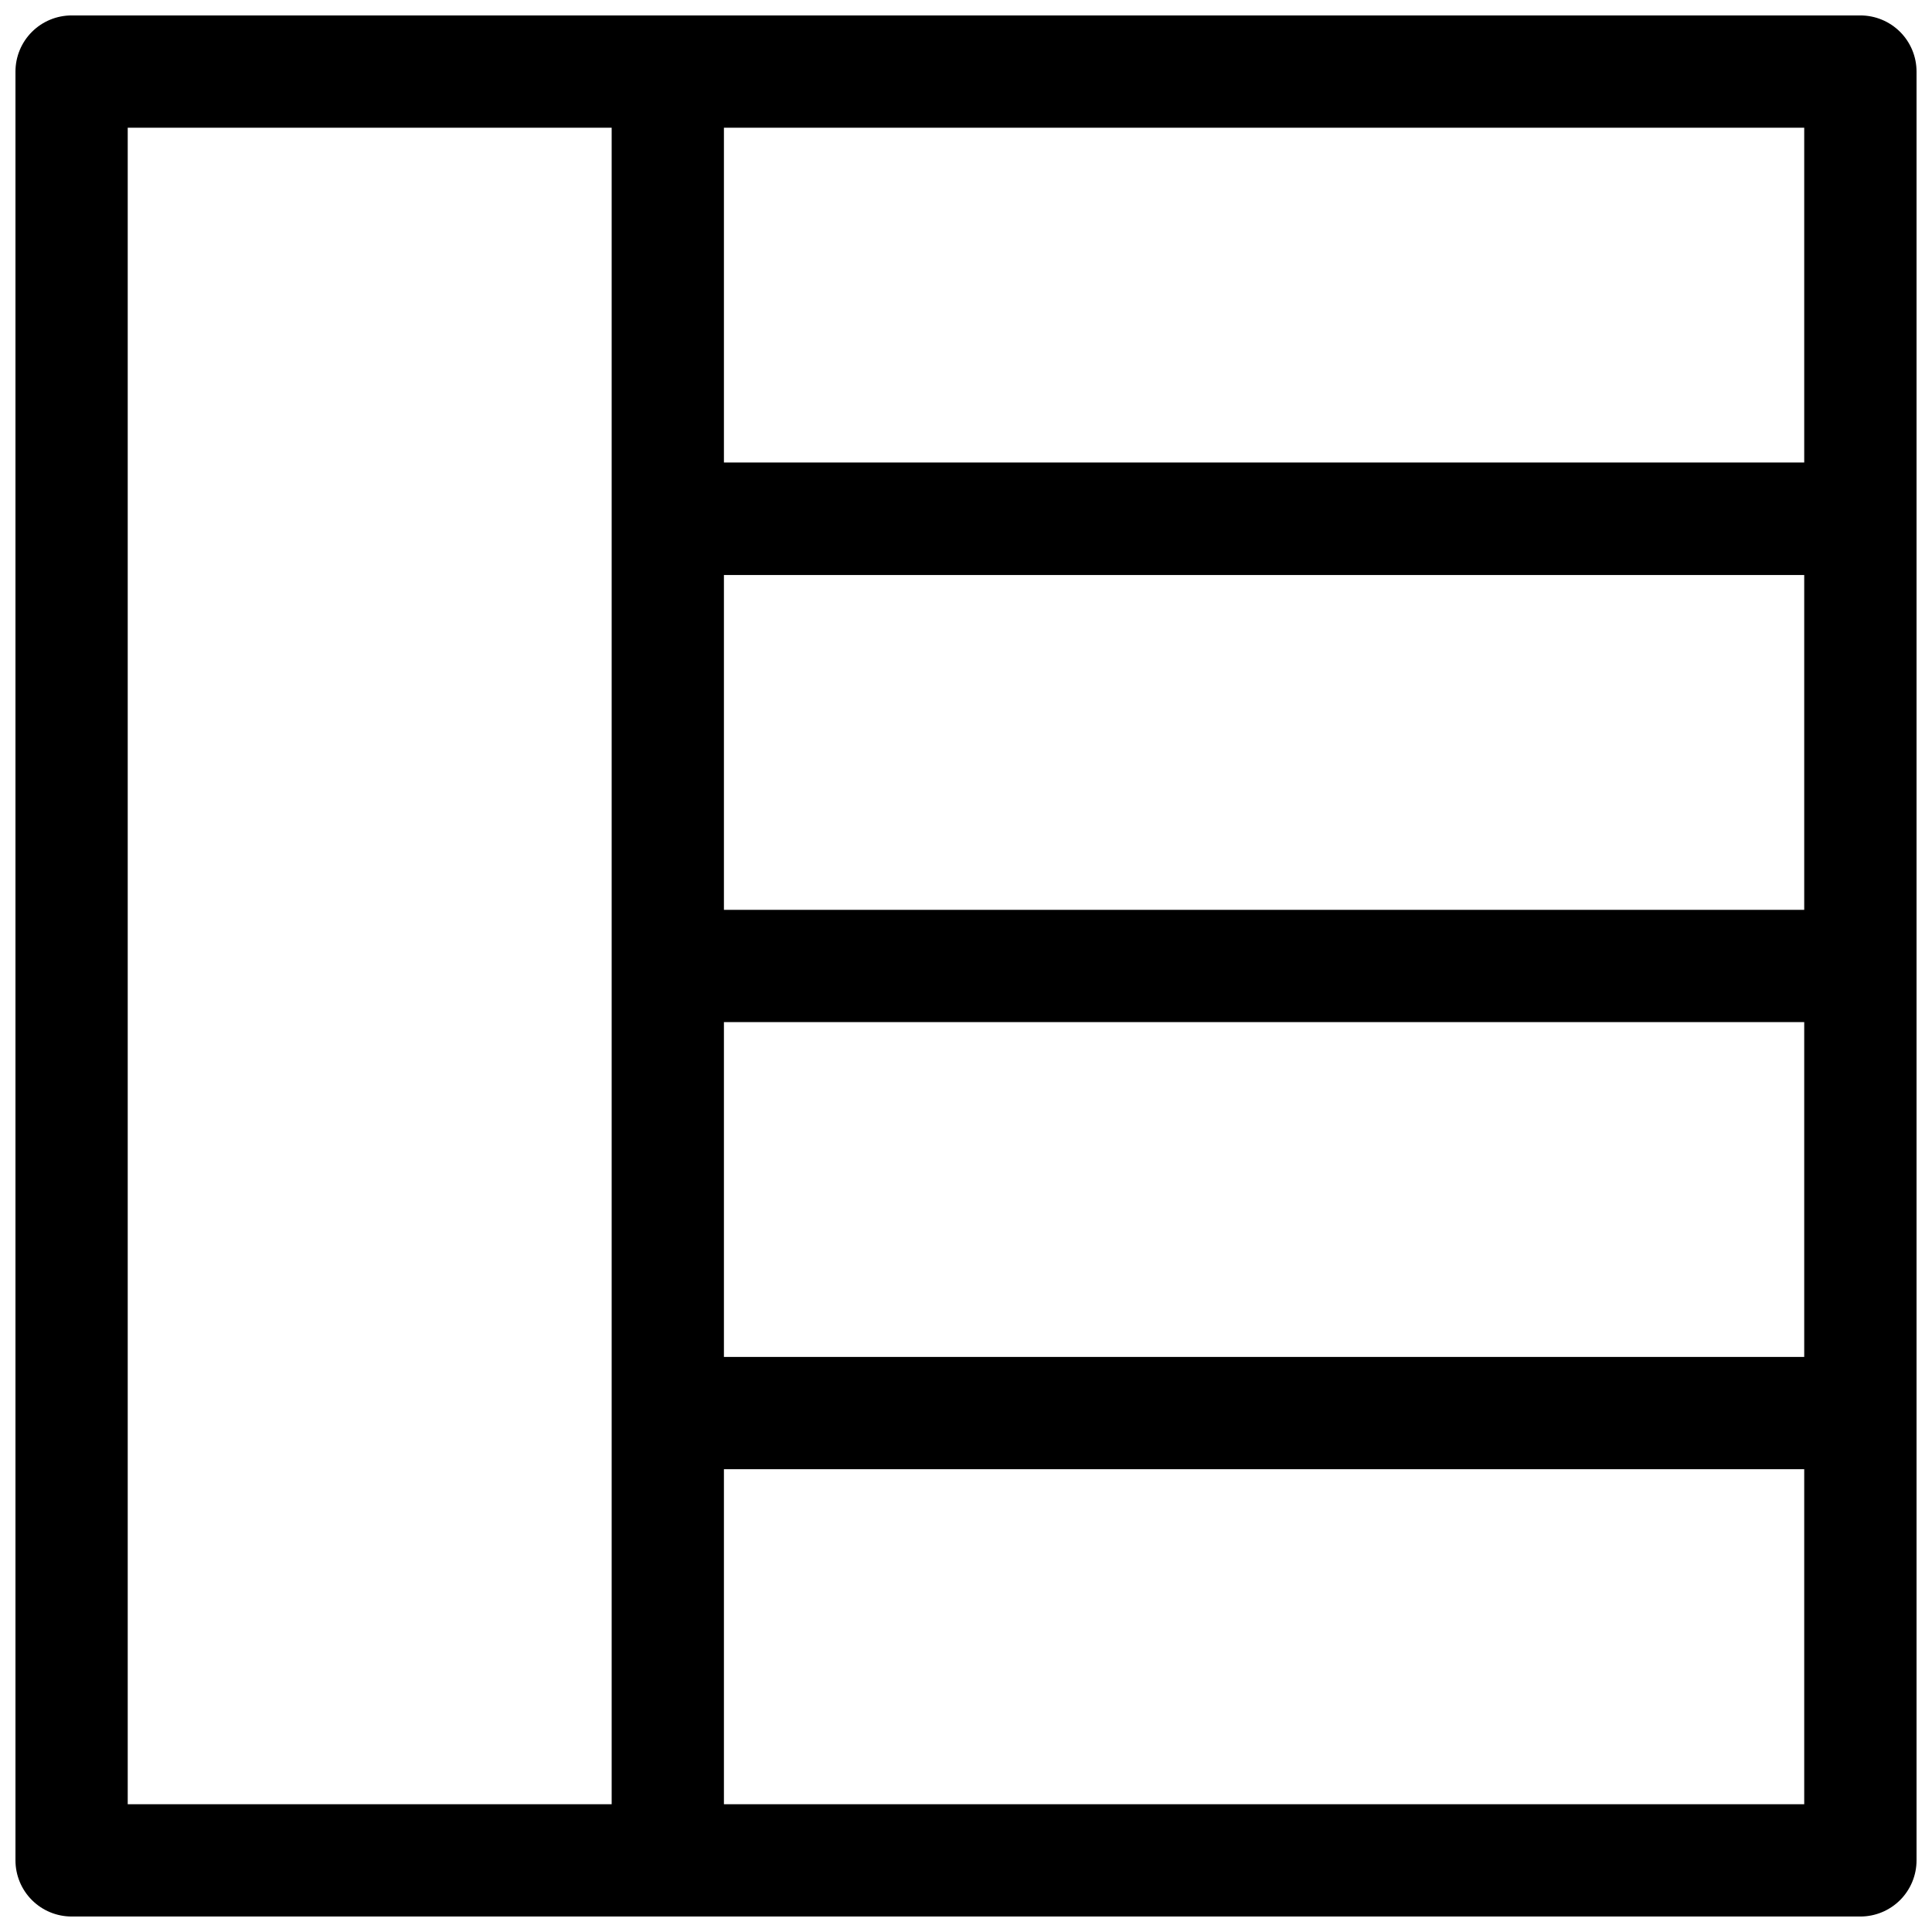 <?xml version="1.0" encoding="UTF-8"?>
<!-- Uploaded to: ICON Repo, www.svgrepo.com, Generator: ICON Repo Mixer Tools -->
<svg width="800px" height="800px" version="1.1" viewBox="144 144 512 512" xmlns="http://www.w3.org/2000/svg">
 <defs>
  <clipPath id="a">
   <path d="m148.09 148.09h503.81v503.81h-503.81z"/>
  </clipPath>
 </defs>
 <g clip-path="url(#a)">
  <path d="m162.98 148.09c-3.949 0-7.734 1.566-10.523 4.359-2.793 2.789-4.359 6.574-4.359 10.523v474.04c0 3.949 1.566 7.734 4.359 10.527 2.789 2.789 6.574 4.356 10.523 4.356h474.04c3.949 0 7.734-1.566 10.527-4.356 2.789-2.793 4.356-6.578 4.356-10.527v-474.04c0-3.949-1.566-7.734-4.356-10.523-2.793-2.793-6.578-4.359-10.527-4.359zm14.867 29.75h128.25v102.99c-0.004 0.207-0.004 0.41 0 0.617v117.92c-0.004 0.207-0.004 0.41 0 0.617v117.88c-0.004 0.207-0.004 0.41 0 0.617v103.66l-128.25-0.004zm158 0h286.29v88.727h-286.29zm0 118.54h286.29v88.742h-286.29zm0 118.49h286.29v88.727h-286.29zm0 118.48h286.29v88.789l-286.29-0.004z" fill-rule="evenodd"/>
 </g>
</svg>